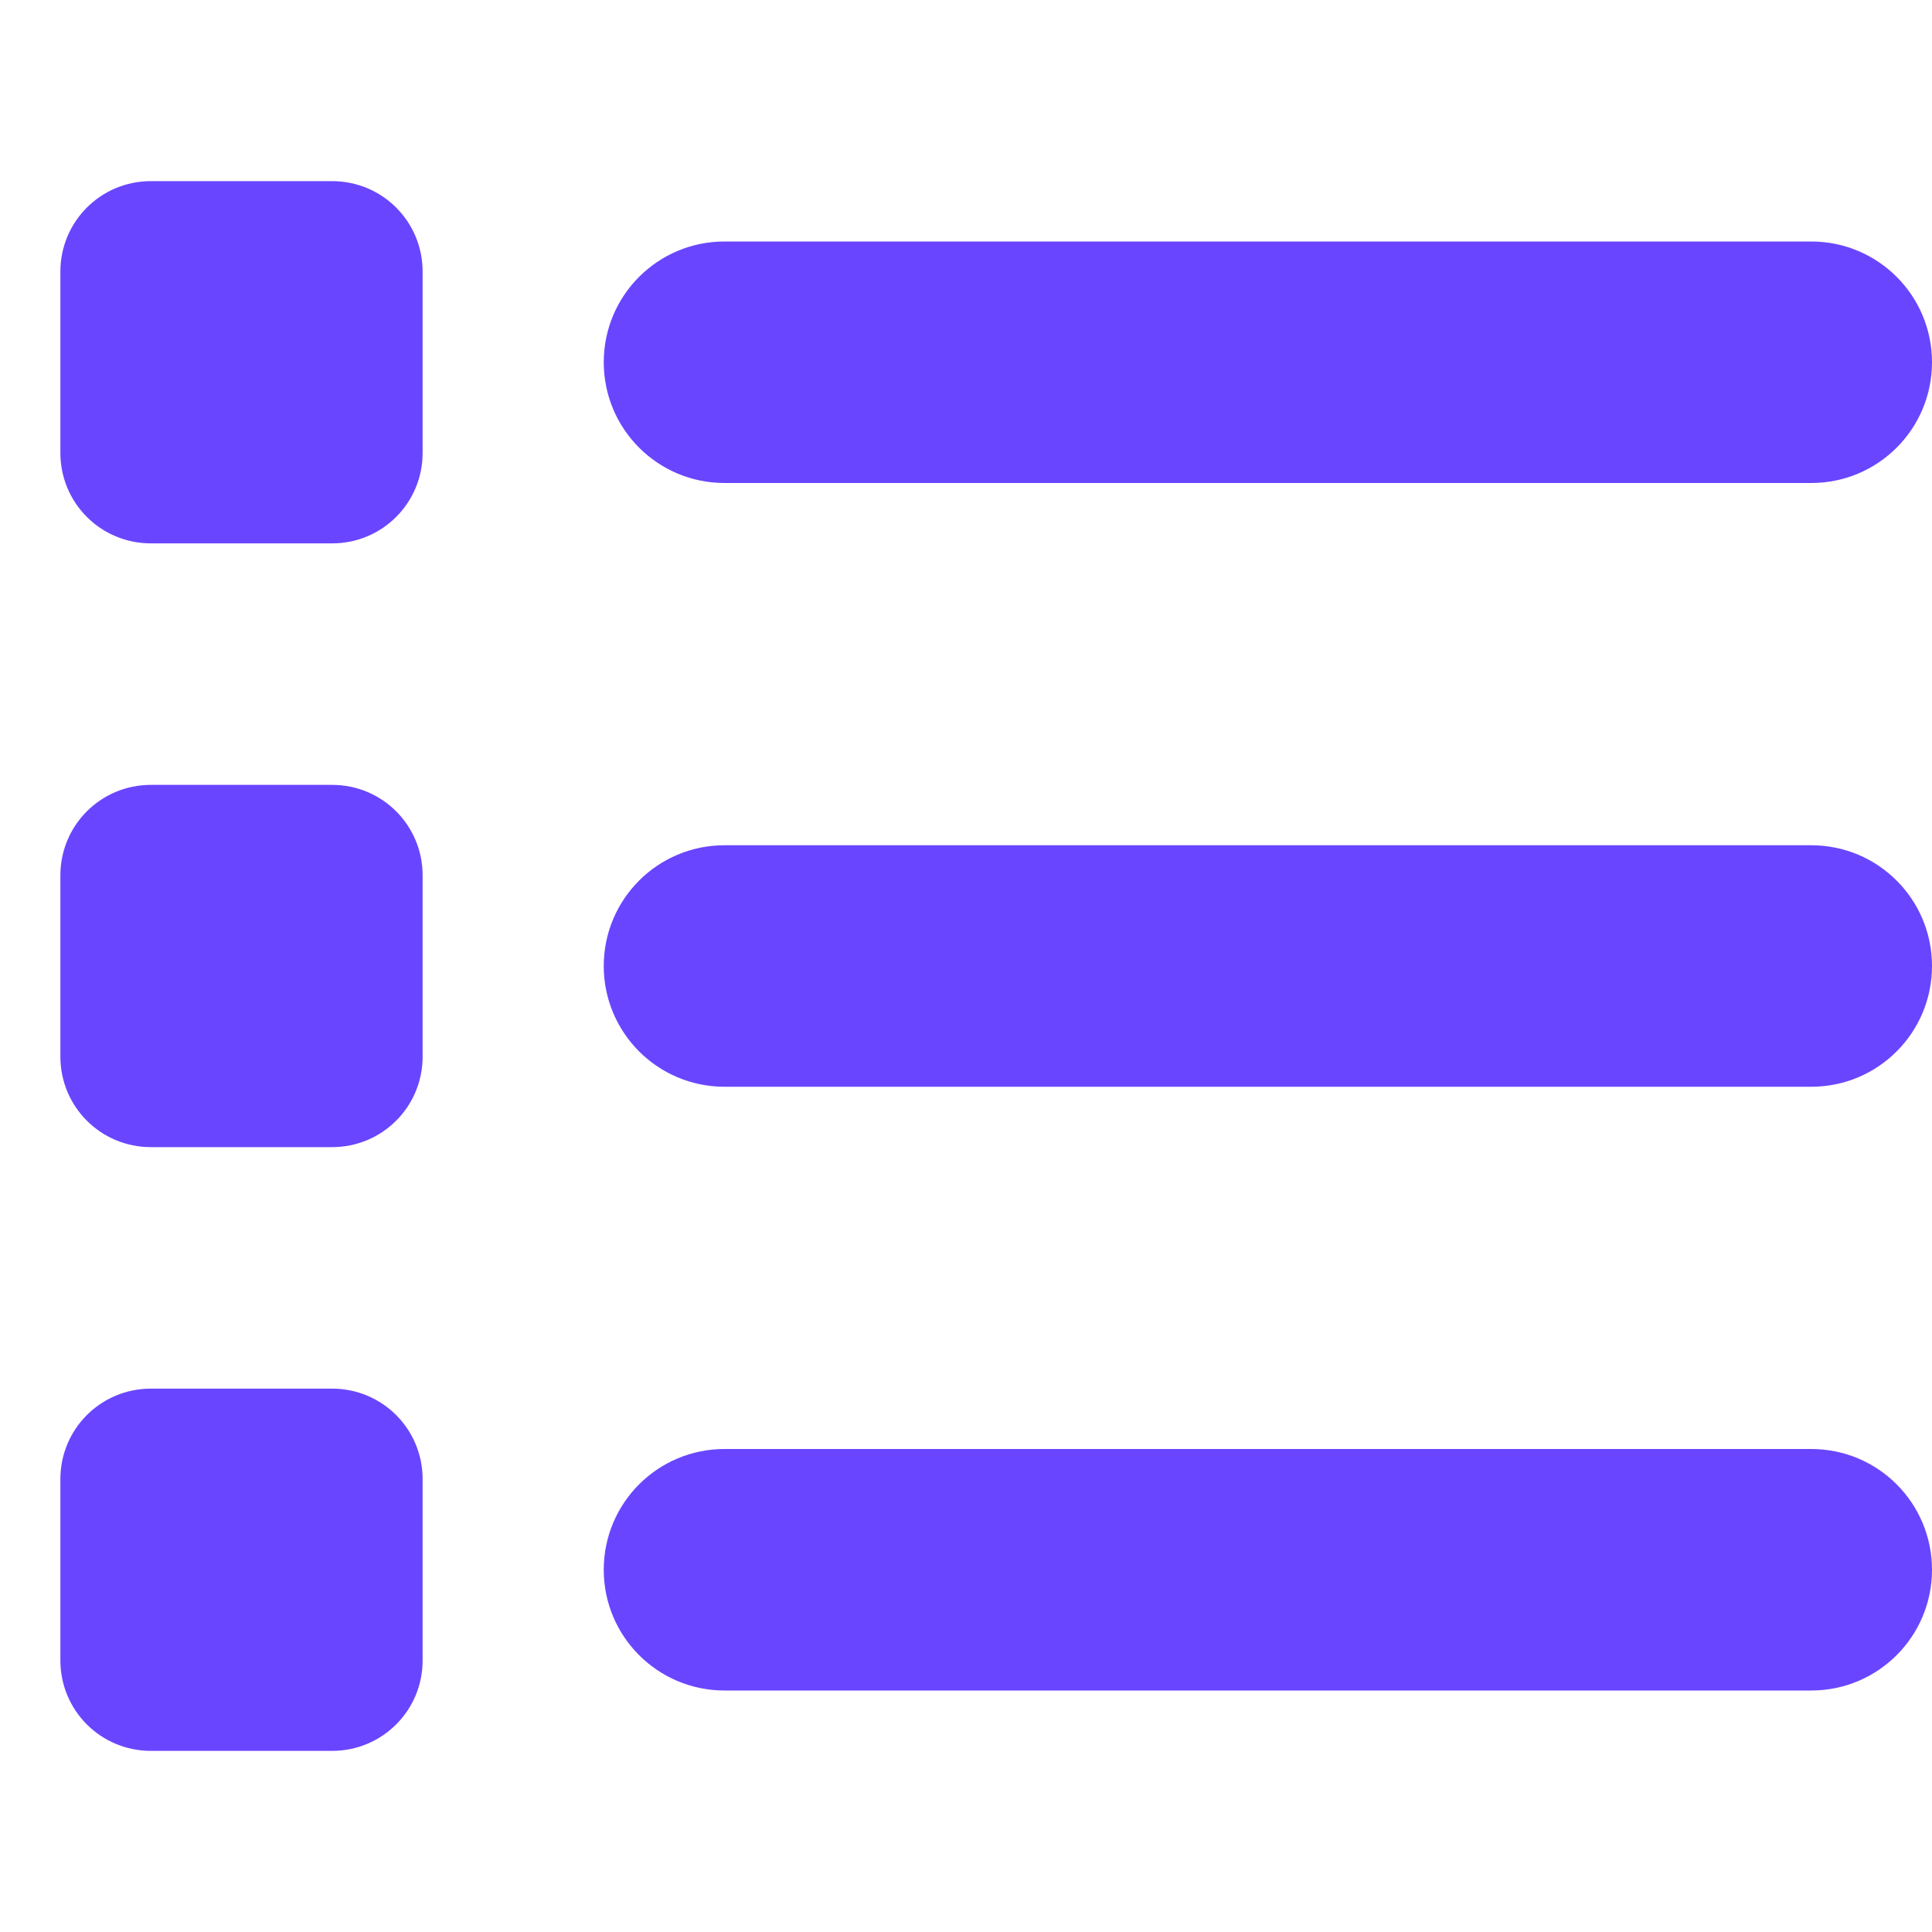 <svg width="20" height="20" viewBox="0 0 20 20" fill="none" xmlns="http://www.w3.org/2000/svg">
<path d="M1.562 1.875C1.043 1.875 0.625 2.293 0.625 2.812V4.688C0.625 5.207 1.043 5.625 1.562 5.625H3.438C3.957 5.625 4.375 5.207 4.375 4.688V2.812C4.375 2.293 3.957 1.875 3.438 1.875H1.562ZM7.5 2.5C6.809 2.5 6.25 3.059 6.25 3.75C6.25 4.441 6.809 5 7.5 5H18.75C19.441 5 20 4.441 20 3.75C20 3.059 19.441 2.5 18.75 2.5H7.5ZM7.5 8.75C6.809 8.75 6.25 9.309 6.25 10C6.25 10.691 6.809 11.25 7.5 11.25H18.75C19.441 11.25 20 10.691 20 10C20 9.309 19.441 8.75 18.75 8.75H7.5ZM7.5 15C6.809 15 6.25 15.559 6.25 16.25C6.25 16.941 6.809 17.5 7.5 17.5H18.75C19.441 17.5 20 16.941 20 16.25C20 15.559 19.441 15 18.75 15H7.5ZM0.625 9.062V10.938C0.625 11.457 1.043 11.875 1.562 11.875H3.438C3.957 11.875 4.375 11.457 4.375 10.938V9.062C4.375 8.543 3.957 8.125 3.438 8.125H1.562C1.043 8.125 0.625 8.543 0.625 9.062ZM1.562 14.375C1.043 14.375 0.625 14.793 0.625 15.312V17.188C0.625 17.707 1.043 18.125 1.562 18.125H3.438C3.957 18.125 4.375 17.707 4.375 17.188V15.312C4.375 14.793 3.957 14.375 3.438 14.375H1.562Z" fill="#6A45FF"/>
</svg>
